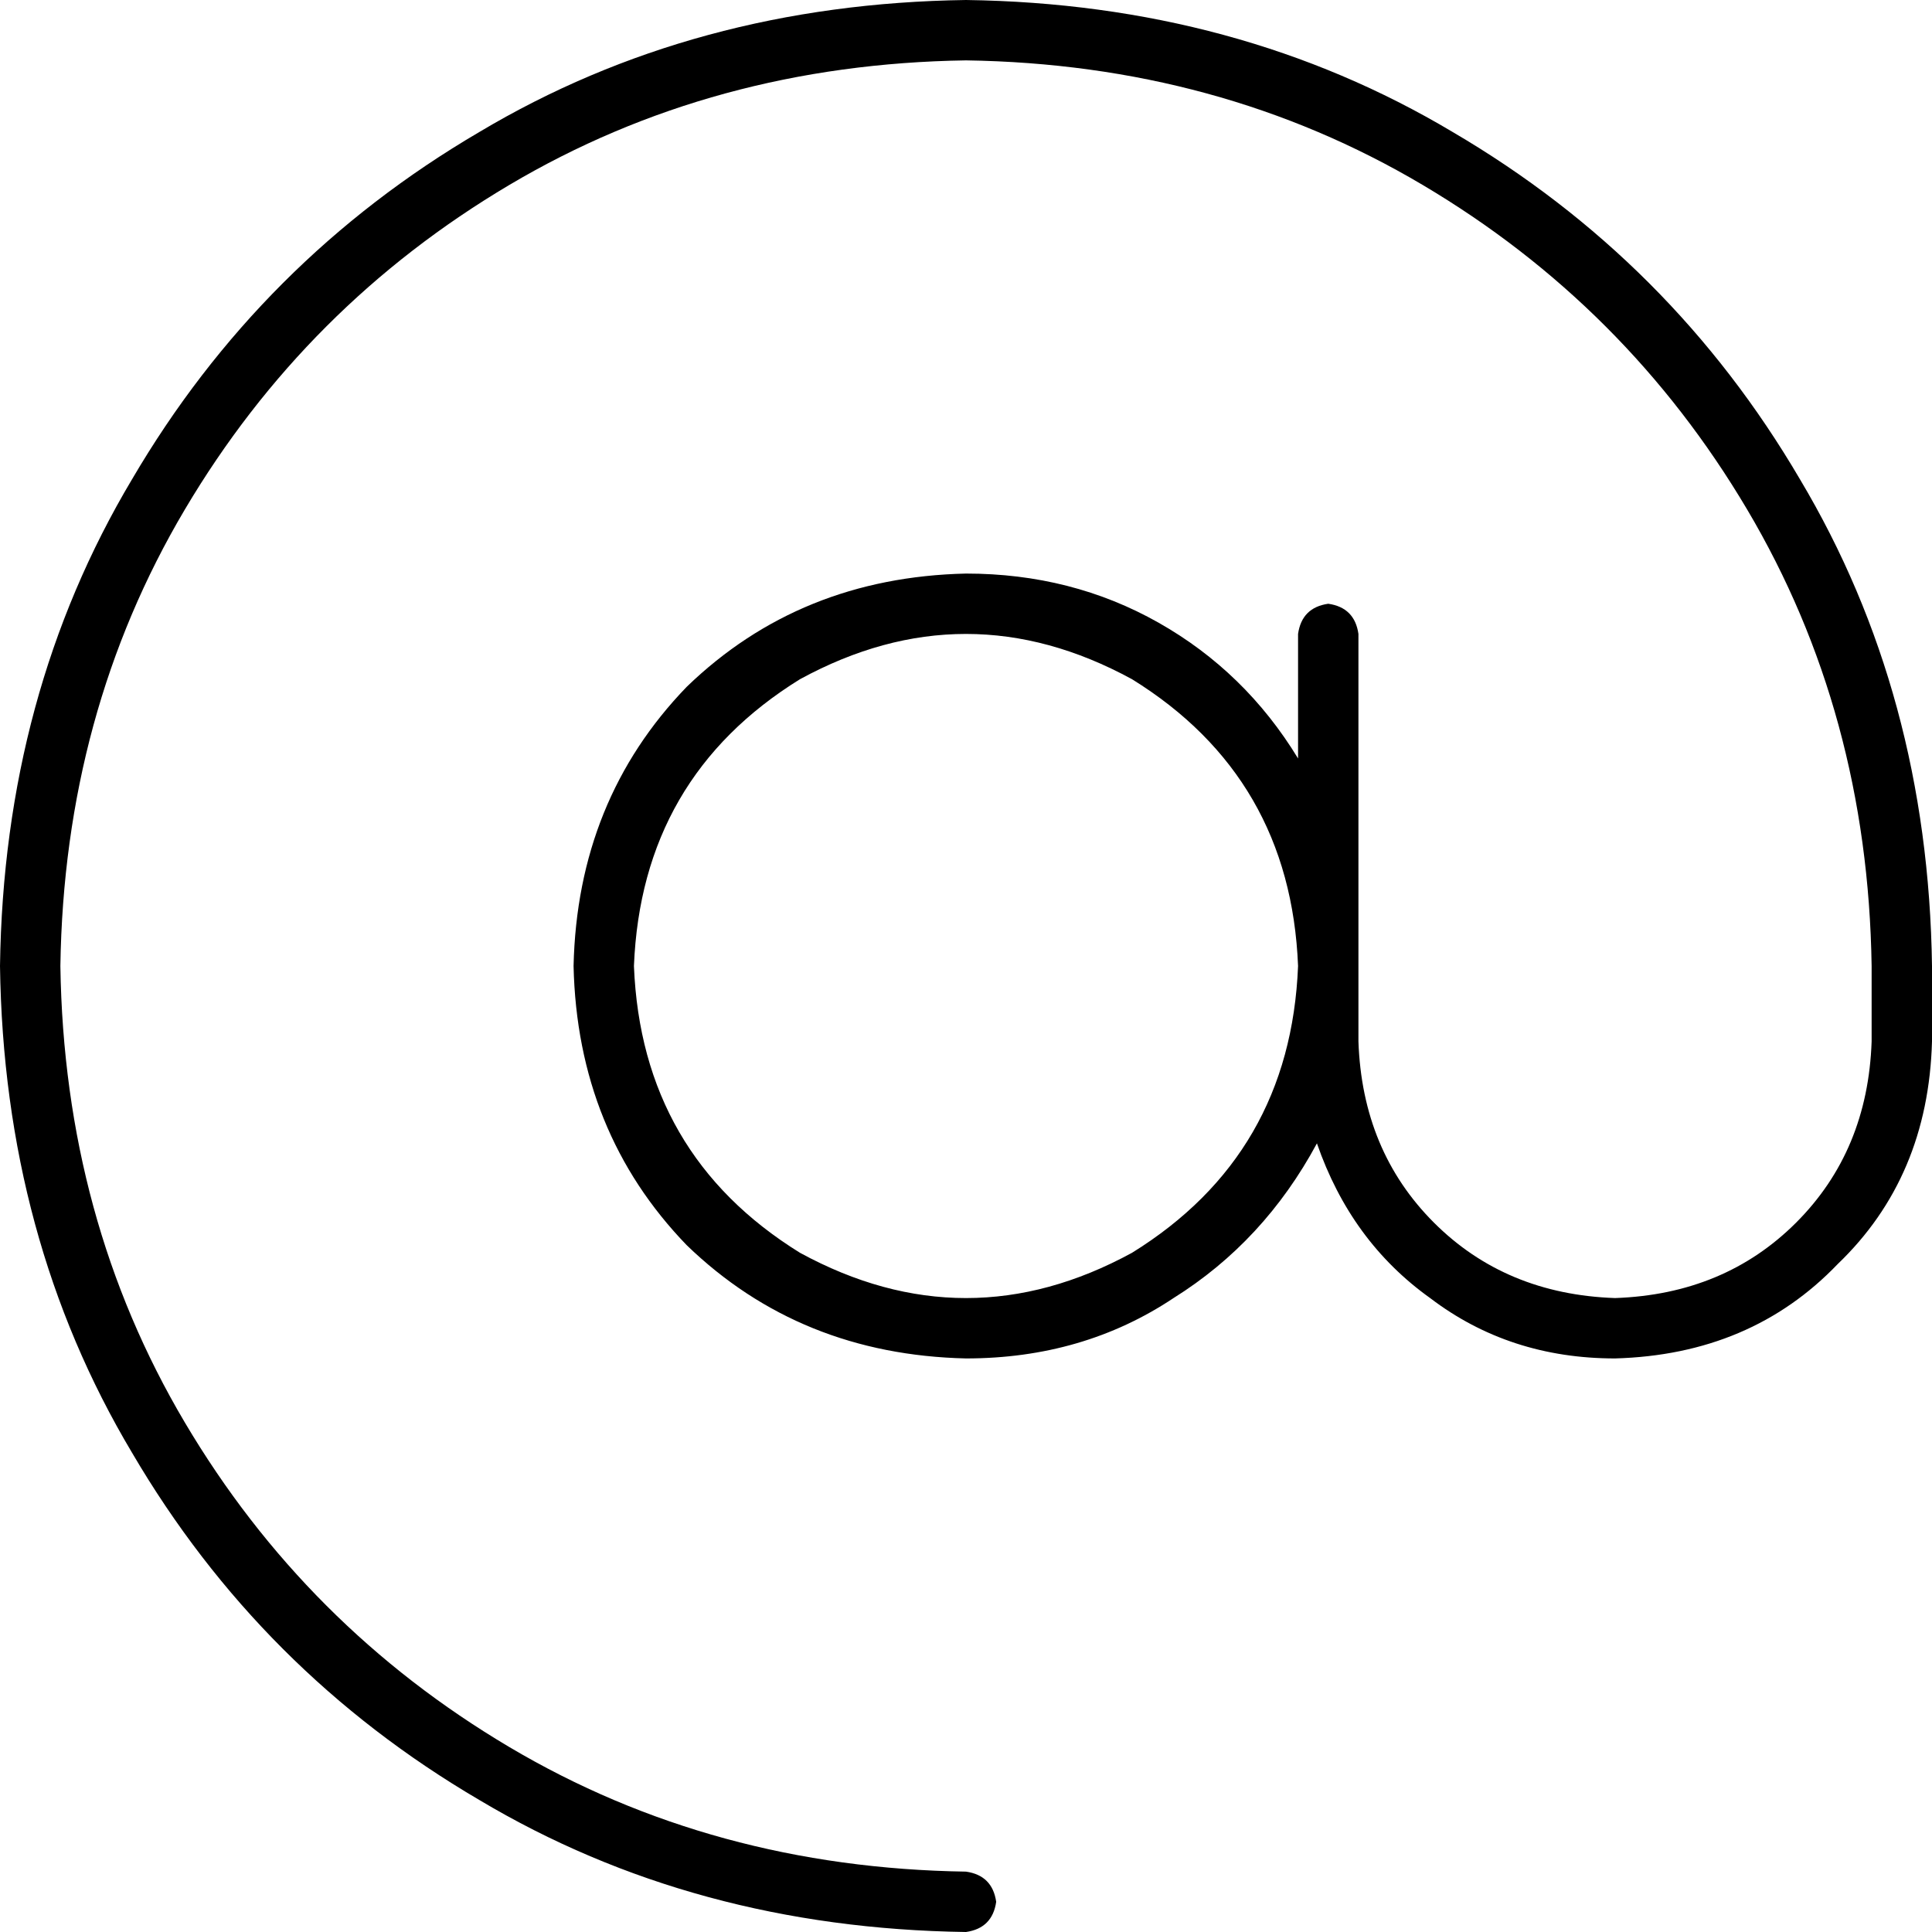 <svg xmlns="http://www.w3.org/2000/svg" viewBox="0 0 512 512">
  <path d="M 256 16 Q 189 17 135 49 L 135 49 L 135 49 Q 81 81 49 135 L 49 135 L 49 135 Q 17 189 16 256 Q 17 323 49 377 Q 81 431 135 463 Q 189 495 256 496 Q 263 497 264 504 Q 263 511 256 512 Q 184 511 127 477 Q 69 443 35 385 Q 1 328 0 256 Q 1 184 35 127 Q 69 69 127 35 Q 184 1 256 0 Q 328 1 385 35 Q 443 69 477 127 Q 511 184 512 256 L 512 276 L 512 276 Q 511 312 487 335 Q 464 359 428 360 Q 400 360 379 344 Q 358 329 349 303 Q 335 329 311 344 Q 287 360 256 360 Q 212 359 182 330 Q 153 300 152 256 Q 153 212 182 182 Q 212 153 256 152 Q 284 152 307 165 Q 330 178 344 201 L 344 168 L 344 168 Q 345 161 352 160 Q 359 161 360 168 L 360 256 L 360 256 L 360 276 L 360 276 Q 361 305 380 324 Q 399 343 428 344 Q 457 343 476 324 Q 495 305 496 276 L 496 256 L 496 256 Q 495 189 463 135 Q 431 81 377 49 Q 323 17 256 16 L 256 16 Z M 344 256 Q 342 206 300 180 Q 256 156 212 180 Q 170 206 168 256 Q 170 306 212 332 Q 256 356 300 332 Q 342 306 344 256 L 344 256 Z" />
</svg>